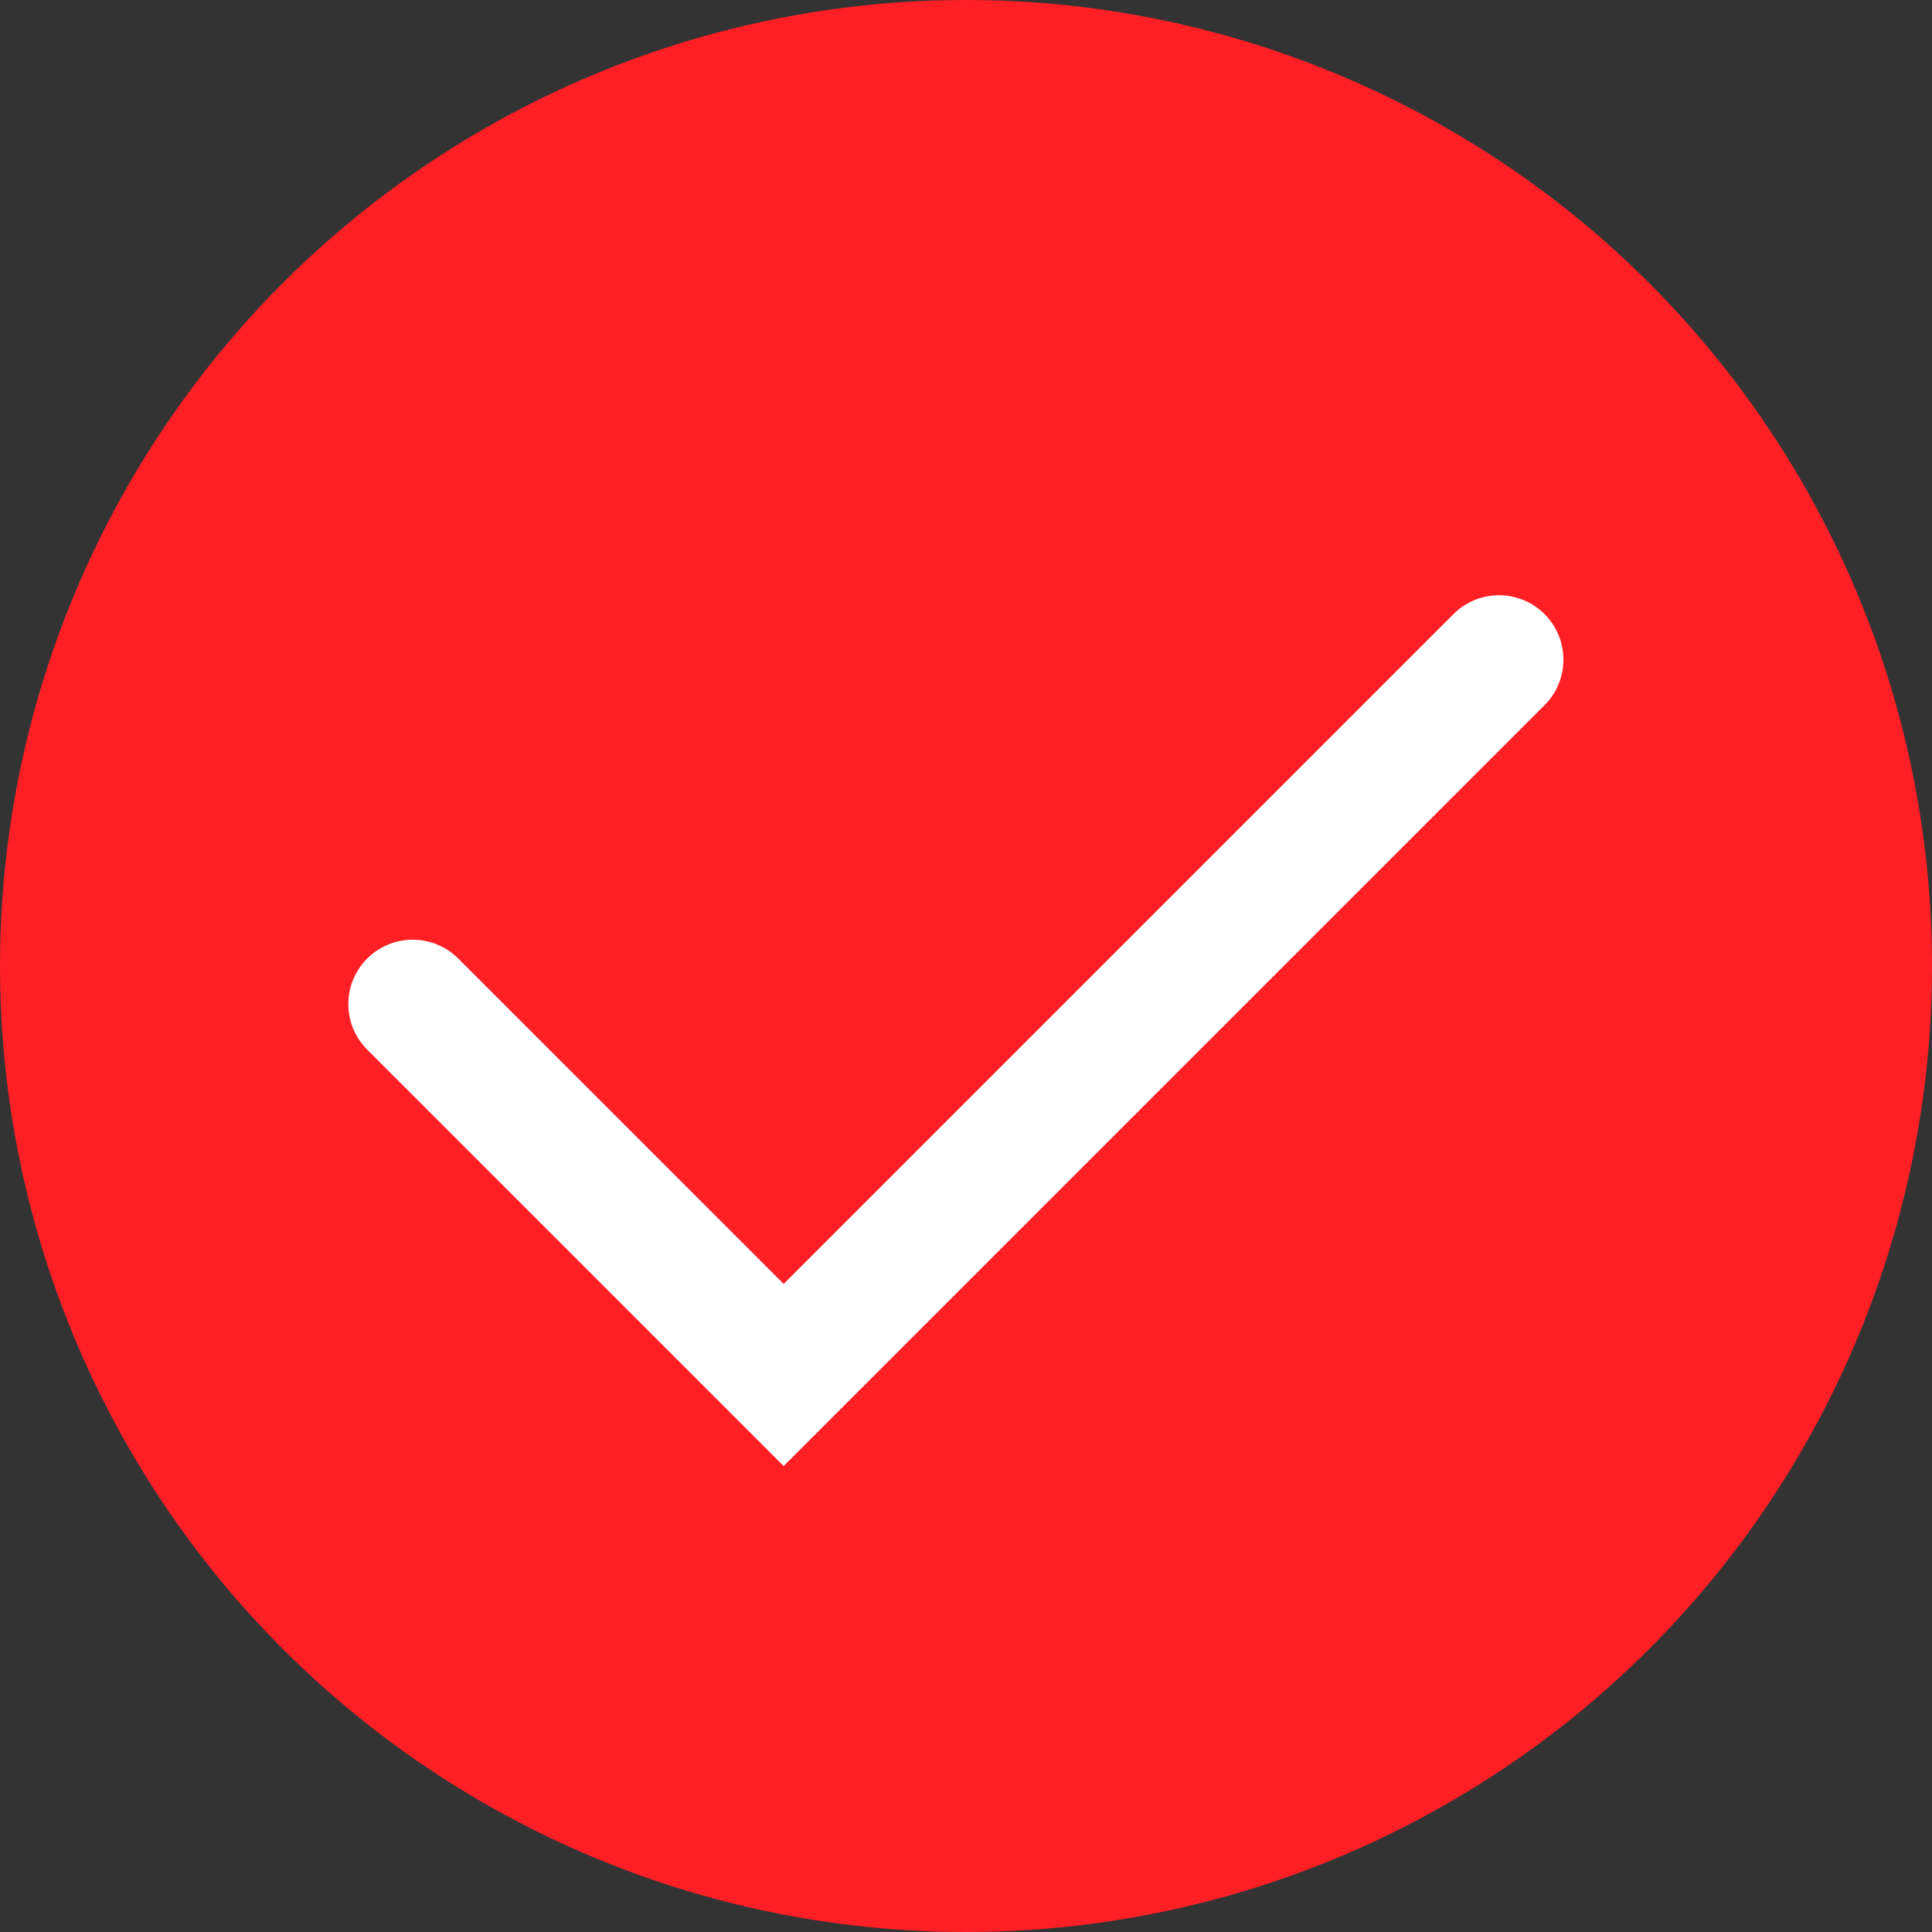 <?xml version="1.0" encoding="UTF-8"?>
<svg xmlns="http://www.w3.org/2000/svg" width="45" height="45" viewBox="0 0 45 45" fill="none">
  <rect x="0" y="0" width="45" height="45" fill="#333333" stroke="none"/>
  <circle cx="22.5" cy="22.5" r="21.85" fill="#FF1F25" stroke="#FF1F25" stroke-width="1.3"></circle>
  <path d="M9.613 23.387L18.253 32.026L34.915 15.364" stroke="white" stroke-width="3" stroke-linecap="round"></path>
</svg>
